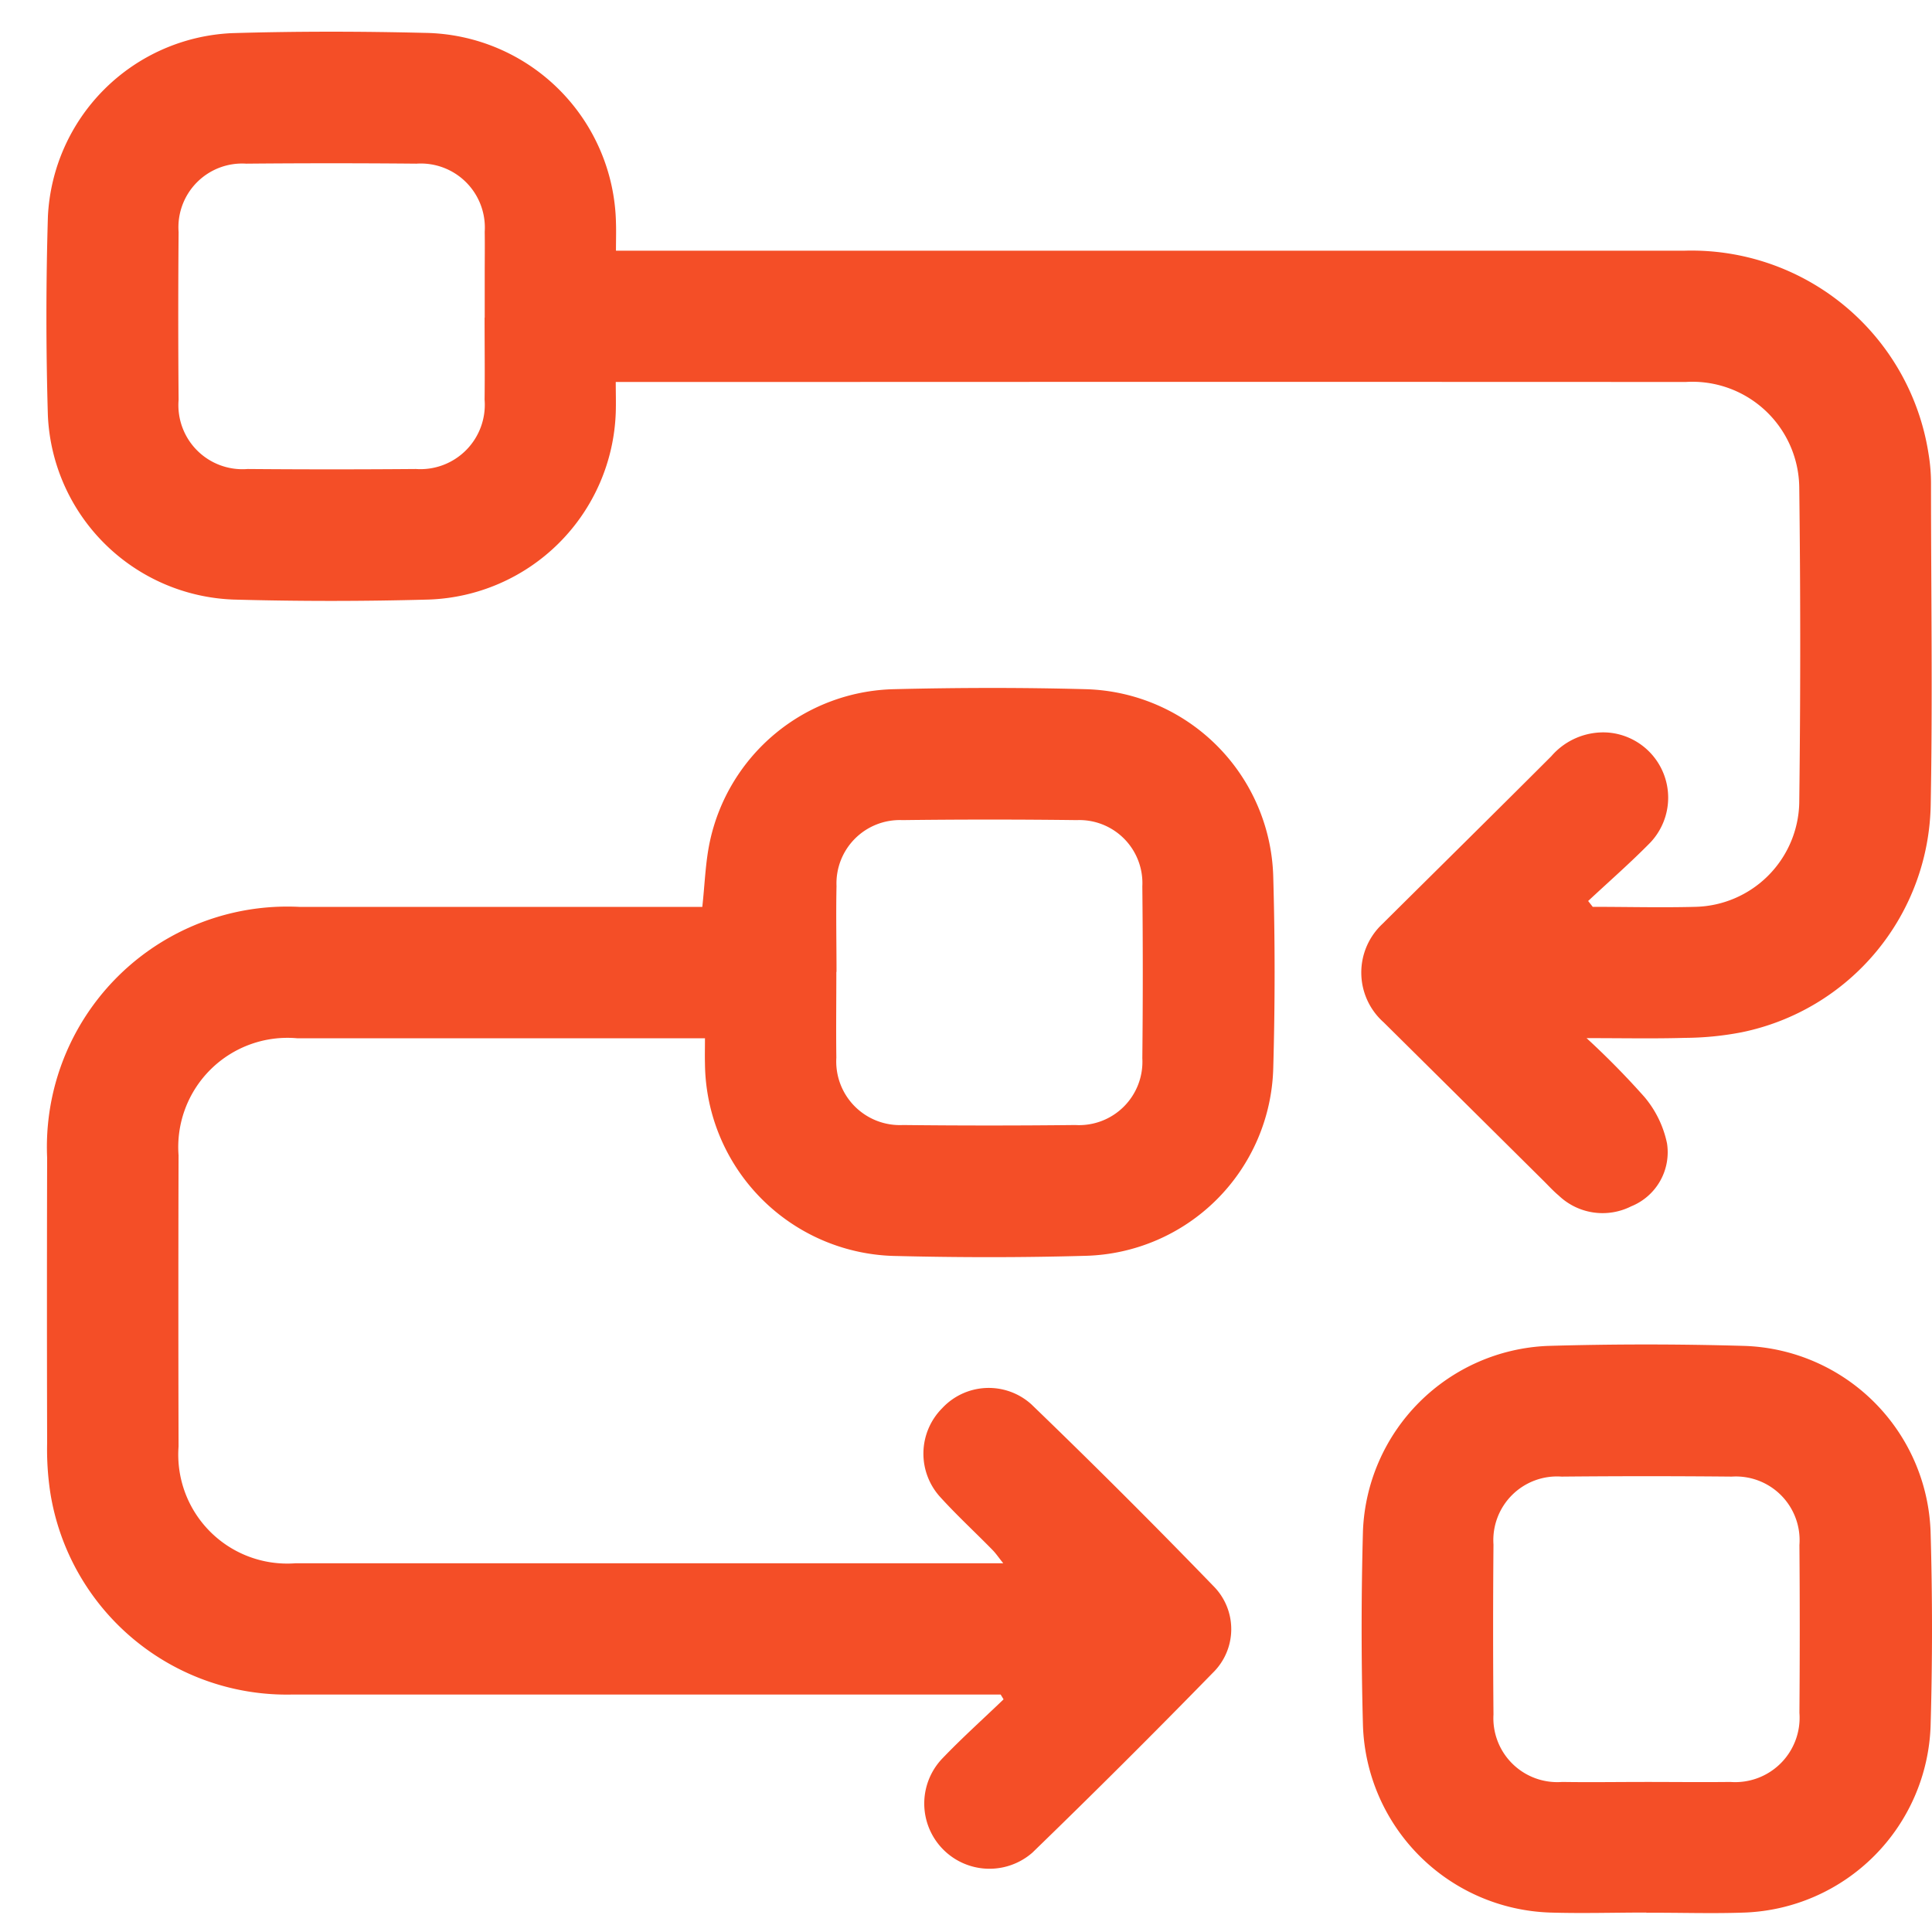 <svg xmlns="http://www.w3.org/2000/svg" xmlns:xlink="http://www.w3.org/1999/xlink" width="45" height="45" viewBox="0 0 45 45">
  <defs>
    <clipPath id="clip-path">
      <rect id="Rectangle_545" data-name="Rectangle 545" width="43.919" height="43.819" fill="#f44e27"/>
    </clipPath>
    <clipPath id="clip-Tailored_Expert-Driven_Plans">
      <rect width="45" height="45"/>
    </clipPath>
  </defs>
  <g id="Tailored_Expert-Driven_Plans" data-name="Tailored &amp; Expert-Driven Plans" clip-path="url(#clip-Tailored_Expert-Driven_Plans)">
    <g id="Group_2829" data-name="Group 2829" transform="translate(1.081 0.738)">
      <g id="Group_2828" data-name="Group 2828" clip-path="url(#clip-path)">
        <path id="Path_24990" data-name="Path 24990" d="M36.016,20.385c.8,0,1.6.021,2.391,0a2.478,2.478,0,0,0,2.42-2.423q.045-3.677,0-7.355A2.49,2.49,0,0,0,38.181,8.16q-10.48-.005-20.96,0h-3.96c0,.255.008.487,0,.718A4.515,4.515,0,0,1,8.9,13.228q-2.271.063-4.545,0A4.492,4.492,0,0,1,.034,8.936Q-.034,6.621.035,4.3A4.493,4.493,0,0,1,4.324.035c1.5-.045,3-.043,4.5-.006a4.518,4.518,0,0,1,4.442,4.423c.007.2,0,.4,0,.65h.627q12.131,0,24.262,0a5.587,5.587,0,0,1,5.683,4.728,4.185,4.185,0,0,1,.058.712c0,2.484.039,4.968-.007,7.45a5.506,5.506,0,0,1-4.4,5.314,7.136,7.136,0,0,1-1.328.131c-.716.021-1.433.006-2.288.006a19.006,19.006,0,0,1,1.351,1.374,2.449,2.449,0,0,1,.523,1.077,1.358,1.358,0,0,1-.835,1.467,1.479,1.479,0,0,1-1.689-.253c-.12-.1-.23-.22-.343-.333q-1.867-1.852-3.733-3.7a1.55,1.55,0,0,1-.03-2.291c1.31-1.3,2.628-2.6,3.935-3.907a1.6,1.6,0,0,1,1.317-.552,1.522,1.522,0,0,1,.99,2.562c-.464.473-.965.91-1.449,1.362l.106.135M10.209,6.661q0-.5,0-1c0-.334.005-.668,0-1A1.492,1.492,0,0,0,8.62,3.075q-1.983-.018-3.966,0A1.484,1.484,0,0,0,3.079,4.668q-.016,1.955,0,3.91a1.492,1.492,0,0,0,1.609,1.609q1.959.016,3.918,0a1.5,1.5,0,0,0,1.6-1.618c.008-.636,0-1.271,0-1.907" transform="translate(0 -0.001)" fill="#f44e27"/>
        <path id="Path_24991" data-name="Path 24991" d="M15.409,127.933H13.57q-3.829,0-7.658,0a2.544,2.544,0,0,0-2.76,2.726q-.009,3.392,0,6.783a2.538,2.538,0,0,0,2.717,2.72q8.041,0,16.082,0h.41c-.109-.136-.172-.231-.252-.312-.4-.409-.825-.8-1.21-1.224a1.5,1.5,0,0,1,.039-2.076,1.481,1.481,0,0,1,2.077-.091q2.168,2.09,4.263,4.256a1.42,1.42,0,0,1-.038,2q-2.07,2.122-4.2,4.186a1.519,1.519,0,0,1-2.1-2.191c.457-.478.951-.92,1.428-1.379l-.068-.112h-.507q-7.993,0-15.986,0A5.577,5.577,0,0,1,.162,138.5a6.741,6.741,0,0,1-.071-1.141q-.009-3.32,0-6.64a5.6,5.6,0,0,1,5.873-5.846q4.427,0,8.854,0h.533c.059-.531.072-1.041.178-1.531a4.492,4.492,0,0,1,4.265-3.539c1.5-.037,3-.041,4.5,0a4.49,4.49,0,0,1,4.355,4.354q.064,2.243,0,4.489A4.491,4.491,0,0,1,24.289,133c-1.466.042-2.936.041-4.4.005a4.525,4.525,0,0,1-4.476-4.49c-.005-.173,0-.345,0-.585m3.06-1.544c0,.667-.009,1.335,0,2a1.482,1.482,0,0,0,1.552,1.568q2.007.022,4.014,0A1.476,1.476,0,0,0,25.6,128.4q.021-2,0-4.006a1.469,1.469,0,0,0-1.527-1.542q-2.03-.025-4.061,0a1.475,1.475,0,0,0-1.535,1.536c-.014.667,0,1.335,0,2" transform="translate(-0.074 -104.488)" fill="#f44e27"/>
        <path id="Path_24992" data-name="Path 24992" d="M246.632,252.77c-.749,0-1.5.023-2.248,0a4.51,4.51,0,0,1-4.354-4.356q-.062-2.266,0-4.535a4.492,4.492,0,0,1,4.3-4.307q2.294-.067,4.592,0a4.488,4.488,0,0,1,4.329,4.327q.066,2.266,0,4.535a4.505,4.505,0,0,1-4.324,4.336c-.764.028-1.531,0-2.3.005m0-3.047c.653,0,1.306.008,1.959,0a1.5,1.5,0,0,0,1.61-1.609q.015-1.955,0-3.91a1.484,1.484,0,0,0-1.575-1.593q-1.983-.019-3.966,0a1.484,1.484,0,0,0-1.585,1.583q-.017,1.979,0,3.958a1.489,1.489,0,0,0,1.6,1.571c.653.01,1.306,0,1.959,0" transform="translate(-209.365 -208.961)" fill="#f44e27"/>
      </g>
    </g>
  </g>
</svg>
